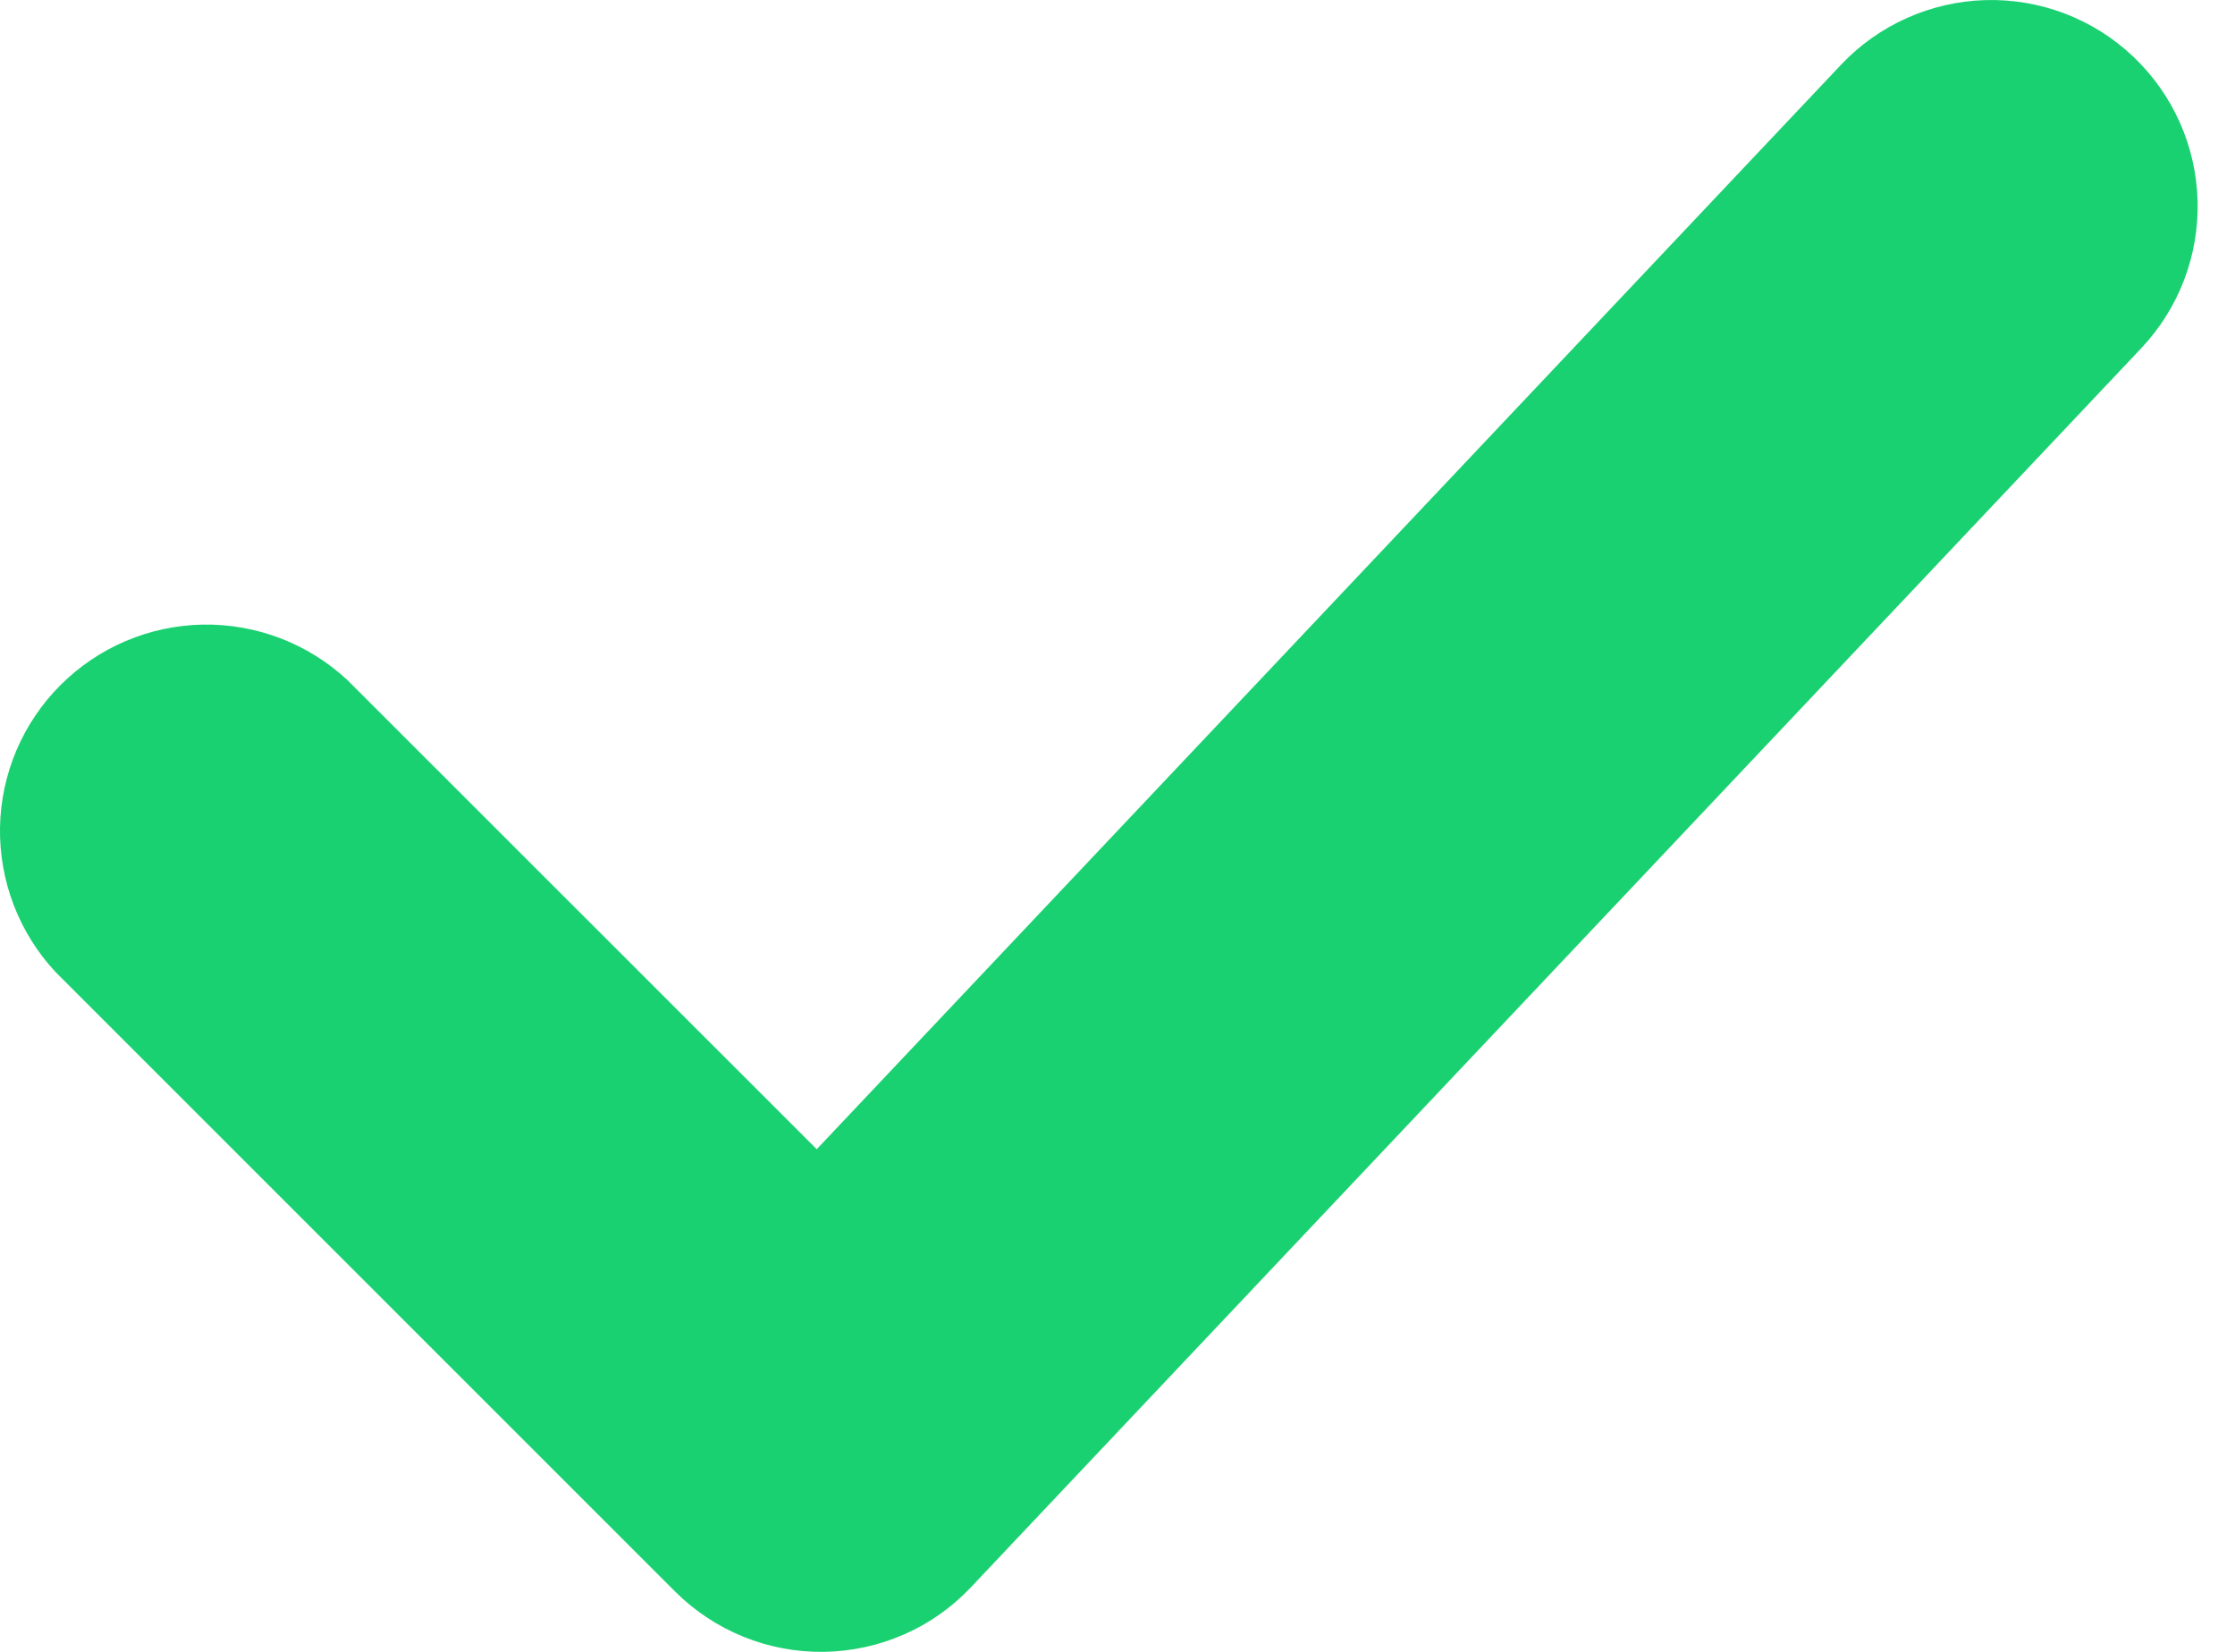 <svg width="23" height="17" viewBox="0 0 23 17" fill="none" xmlns="http://www.w3.org/2000/svg">
<path id="Vector" d="M21.95 0.58C22.36 0.967 22.599 1.501 22.615 2.064C22.631 2.628 22.422 3.174 22.035 3.584L9.992 16.335C9.797 16.542 9.563 16.707 9.303 16.821C9.042 16.935 8.762 16.996 8.478 17C8.194 17.004 7.912 16.951 7.649 16.844C7.386 16.737 7.147 16.579 6.946 16.378L0.57 10.002C0.195 9.599 -0.009 9.066 0 8.516C0.01 7.965 0.233 7.44 0.622 7.051C1.012 6.661 1.537 6.438 2.088 6.428C2.638 6.419 3.171 6.623 3.574 6.998L8.405 11.827L18.947 0.665C19.334 0.256 19.868 0.017 20.431 0.001C20.994 -0.015 21.541 0.193 21.95 0.58Z" fill="#1AD171"/>
</svg>
